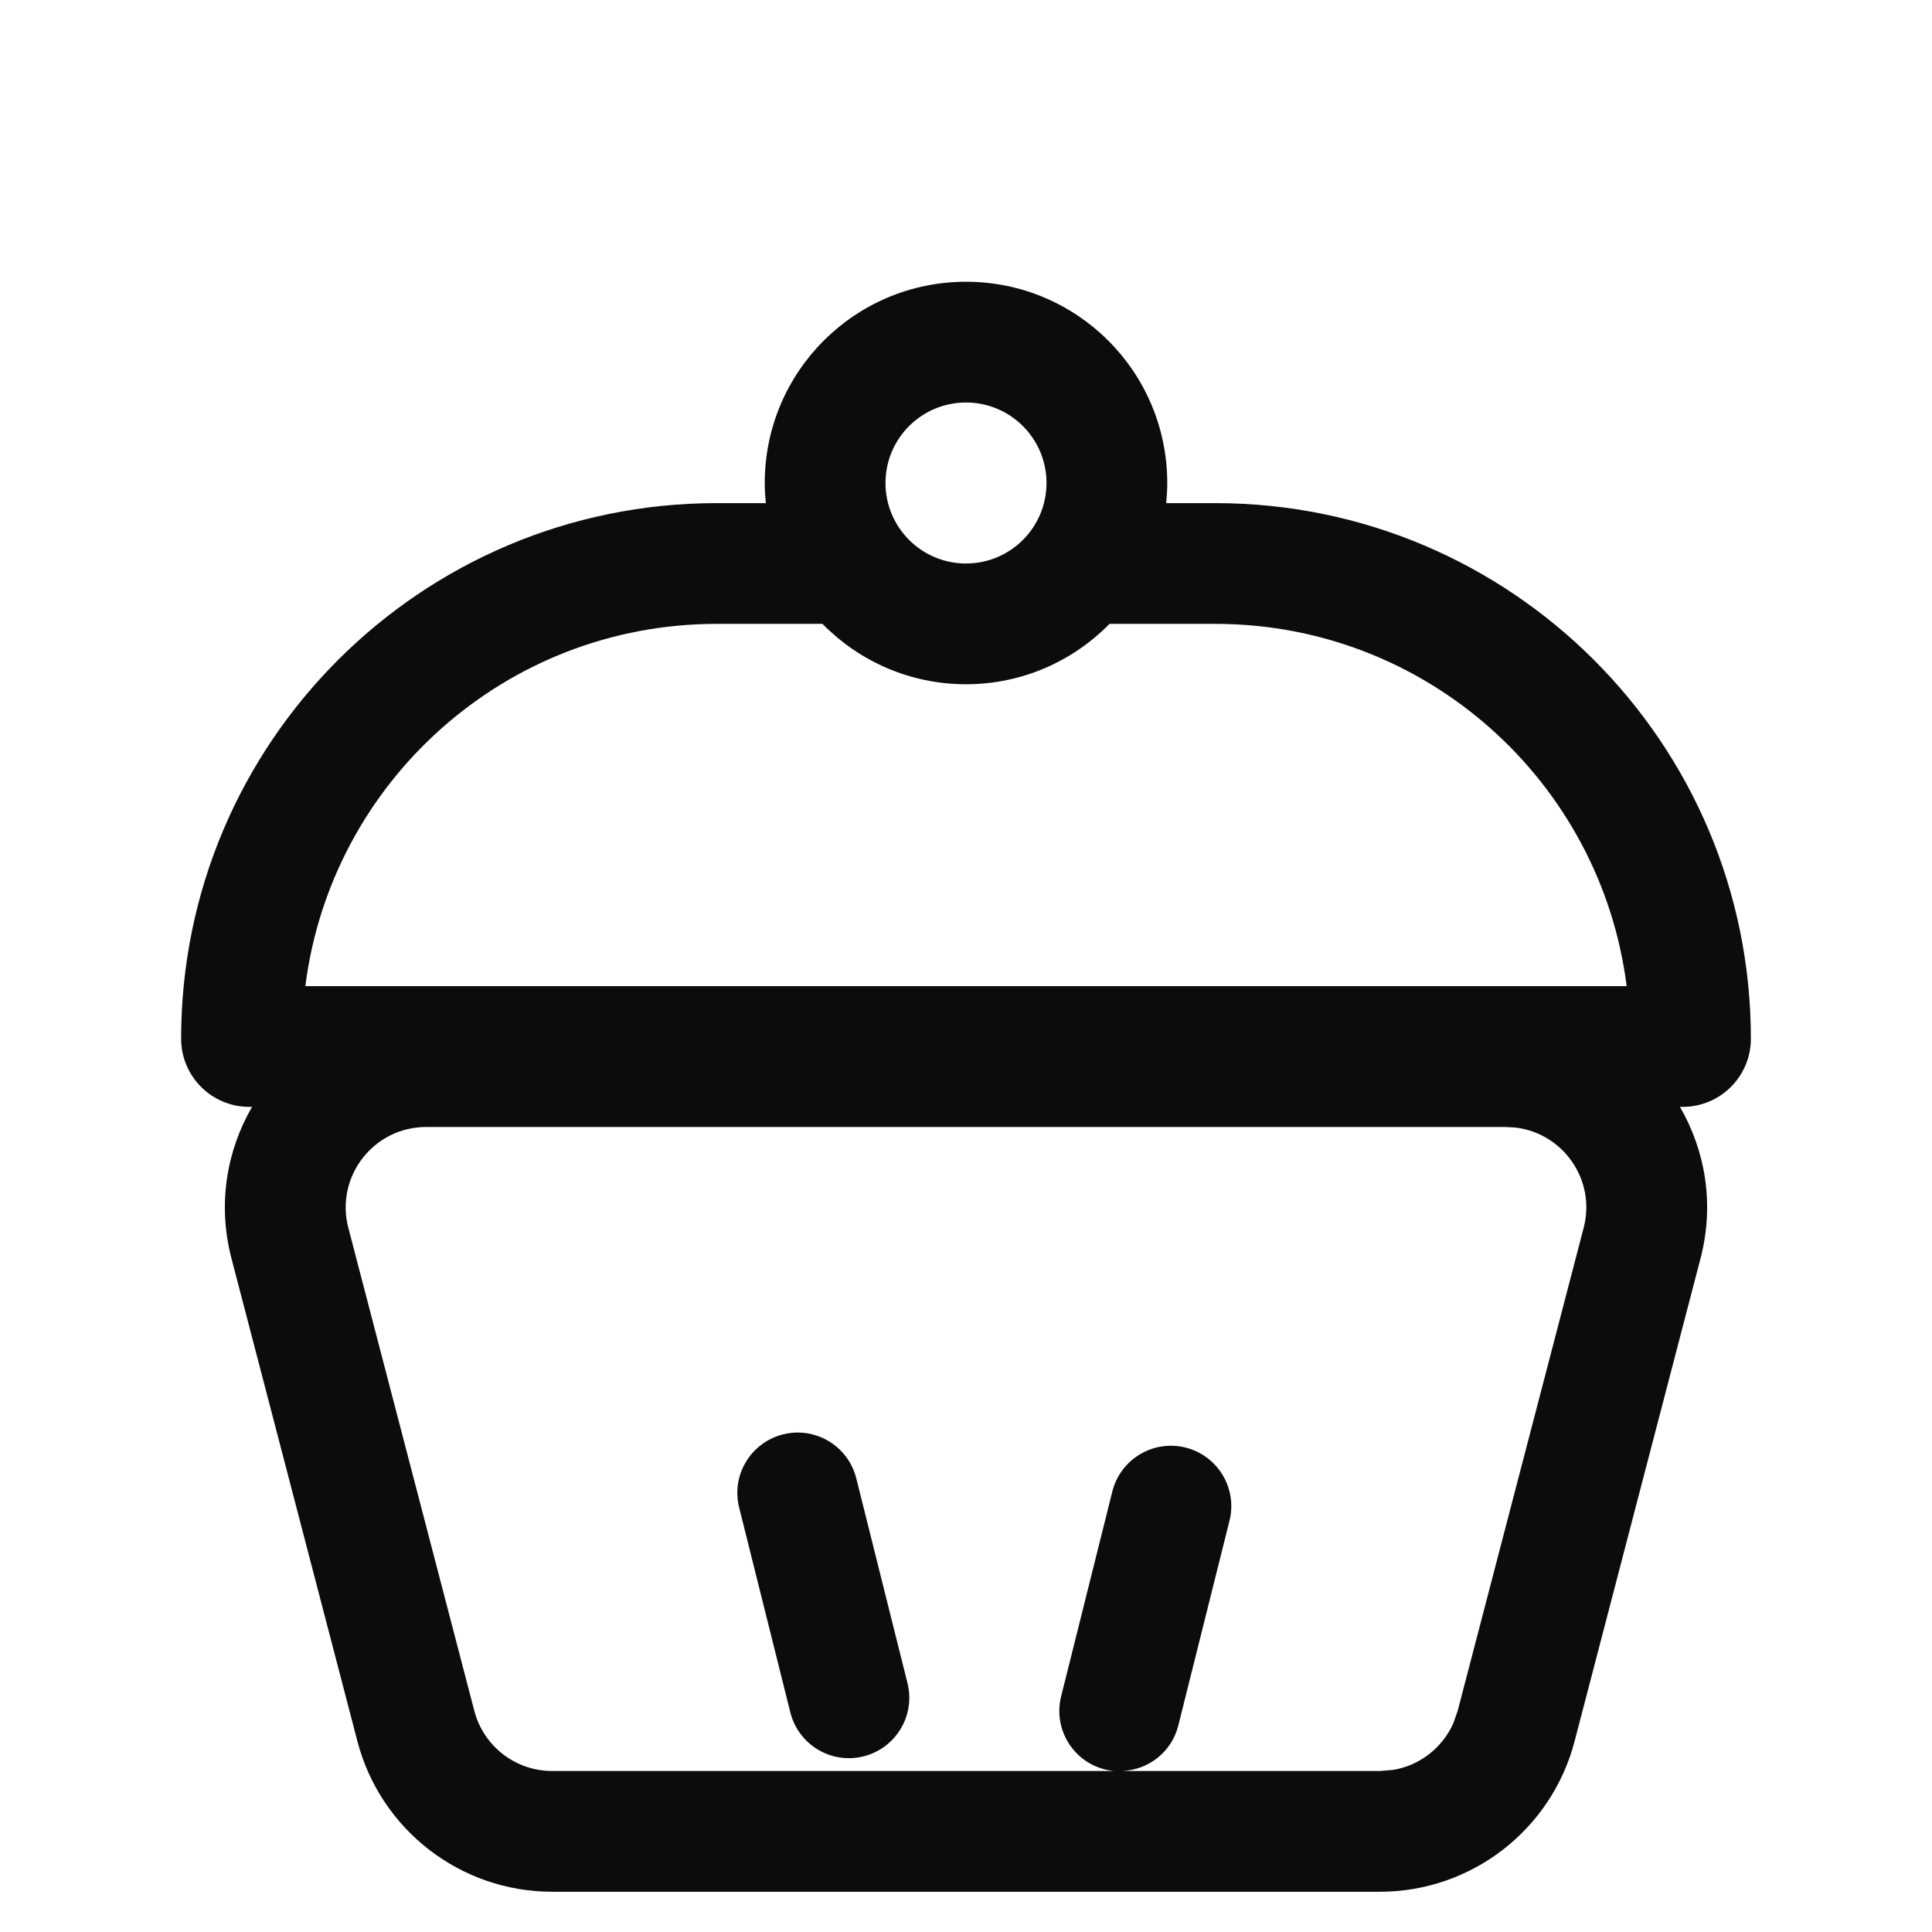 <svg width="24" height="24" viewBox="0 0 24 24" fill="none" xmlns="http://www.w3.org/2000/svg">
<path d="M12 3.5C13.381 3.5 14.5 4.619 14.5 6C14.5 6.084 14.495 6.168 14.487 6.25H15.097C18.771 6.25 21.75 9.229 21.75 12.903C21.75 13.371 21.371 13.75 20.903 13.75H20.869C21.184 14.294 21.3 14.959 21.125 15.631L19.56 21.631C19.272 22.732 18.278 23.5 17.141 23.5H6.859C5.722 23.5 4.728 22.732 4.44 21.631L2.875 15.631C2.7 14.959 2.816 14.294 3.131 13.75H3.097C2.629 13.75 2.25 13.371 2.25 12.903C2.25 9.229 5.229 6.25 8.903 6.25H9.513C9.505 6.168 9.5 6.084 9.5 6C9.5 4.619 10.619 3.5 12 3.5ZM5.294 14C4.639 14 4.162 14.619 4.327 15.252L5.892 21.252C6.006 21.692 6.404 22 6.859 22H13.835C13.799 21.996 13.763 21.99 13.727 21.981C13.326 21.881 13.081 21.474 13.182 21.072L13.818 18.527C13.919 18.126 14.326 17.882 14.727 17.982C15.129 18.083 15.374 18.49 15.273 18.892L14.637 21.436C14.554 21.766 14.266 21.985 13.943 22H17.141L17.308 21.986C17.636 21.931 17.915 21.714 18.052 21.411L18.108 21.252L19.673 15.252C19.828 14.658 19.418 14.077 18.826 14.007L18.706 14H5.294ZM9.728 17.818C10.129 17.718 10.536 17.962 10.637 18.364L11.273 20.908C11.374 21.31 11.129 21.718 10.727 21.818C10.326 21.919 9.919 21.674 9.818 21.273L9.182 18.727C9.081 18.326 9.326 17.919 9.728 17.818ZM8.903 7.75C6.279 7.75 4.114 9.712 3.793 12.25H20.207C19.886 9.712 17.721 7.75 15.097 7.75H13.783C13.329 8.212 12.699 8.5 12 8.5C11.301 8.5 10.671 8.212 10.217 7.75H8.903ZM12 5C11.448 5 11 5.448 11 6C11 6.552 11.448 7 12 7C12.552 7 13 6.552 13 6C13 5.448 12.552 5 12 5Z" fill="#0C0C0C"/>
</svg>

